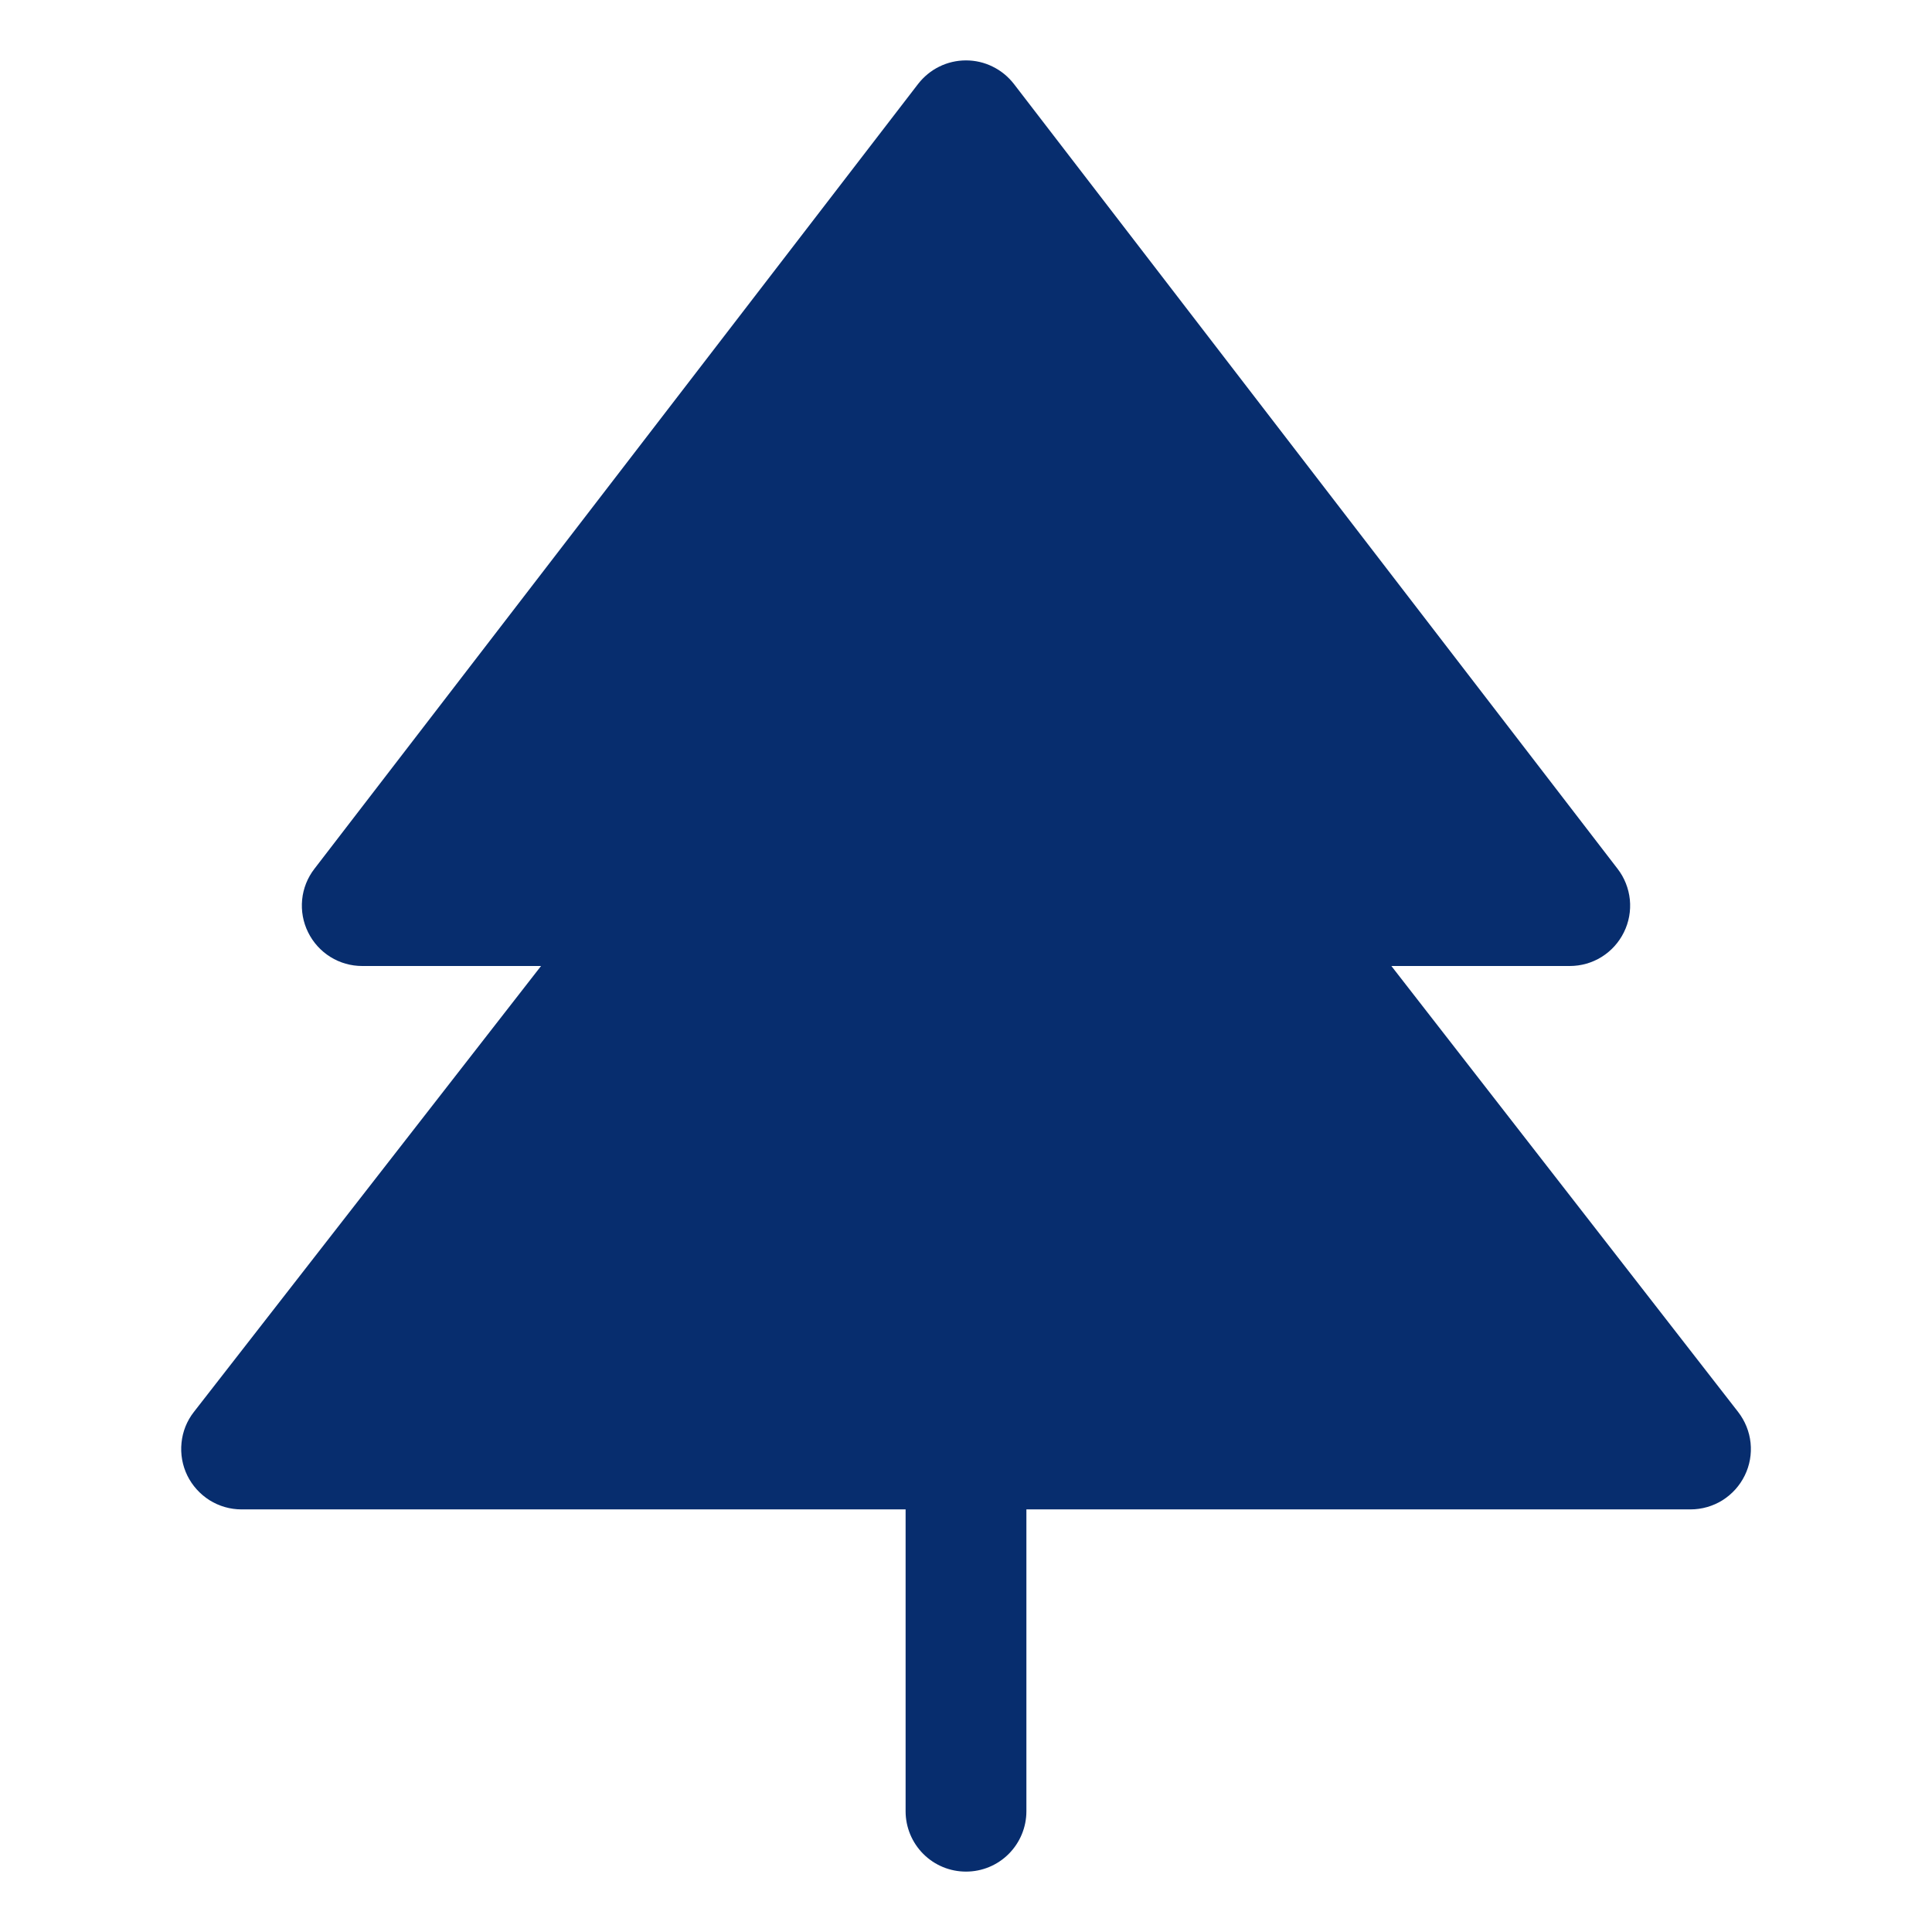<svg width="23" height="23" viewBox="0 0 23 23" fill="none" xmlns="http://www.w3.org/2000/svg">
<path d="M20.771 17.565C20.712 17.686 20.62 17.788 20.506 17.86C20.392 17.931 20.26 17.969 20.125 17.969H12.219V21.563C12.219 21.753 12.143 21.936 12.008 22.071C11.873 22.206 11.691 22.281 11.5 22.281C11.309 22.281 11.127 22.206 10.992 22.071C10.857 21.936 10.781 21.753 10.781 21.563V17.969H2.875C2.74 17.969 2.609 17.931 2.495 17.86C2.381 17.788 2.289 17.686 2.23 17.566C2.171 17.445 2.147 17.31 2.161 17.176C2.174 17.042 2.225 16.915 2.308 16.809L6.441 11.5H4.312C4.178 11.5 4.047 11.463 3.933 11.392C3.819 11.321 3.727 11.219 3.668 11.099C3.608 10.978 3.584 10.844 3.597 10.71C3.61 10.576 3.661 10.449 3.743 10.343L10.93 0.999C10.998 0.912 11.084 0.841 11.182 0.793C11.281 0.744 11.39 0.719 11.5 0.719C11.61 0.719 11.719 0.744 11.817 0.793C11.916 0.841 12.002 0.912 12.07 0.999L19.257 10.343C19.339 10.449 19.389 10.576 19.403 10.71C19.416 10.844 19.392 10.978 19.332 11.099C19.273 11.219 19.181 11.321 19.067 11.392C18.953 11.463 18.822 11.5 18.687 11.5H16.564L20.692 16.809C20.774 16.915 20.826 17.042 20.84 17.176C20.854 17.31 20.83 17.445 20.771 17.565Z" fill="#072D6E"/>
</svg>

